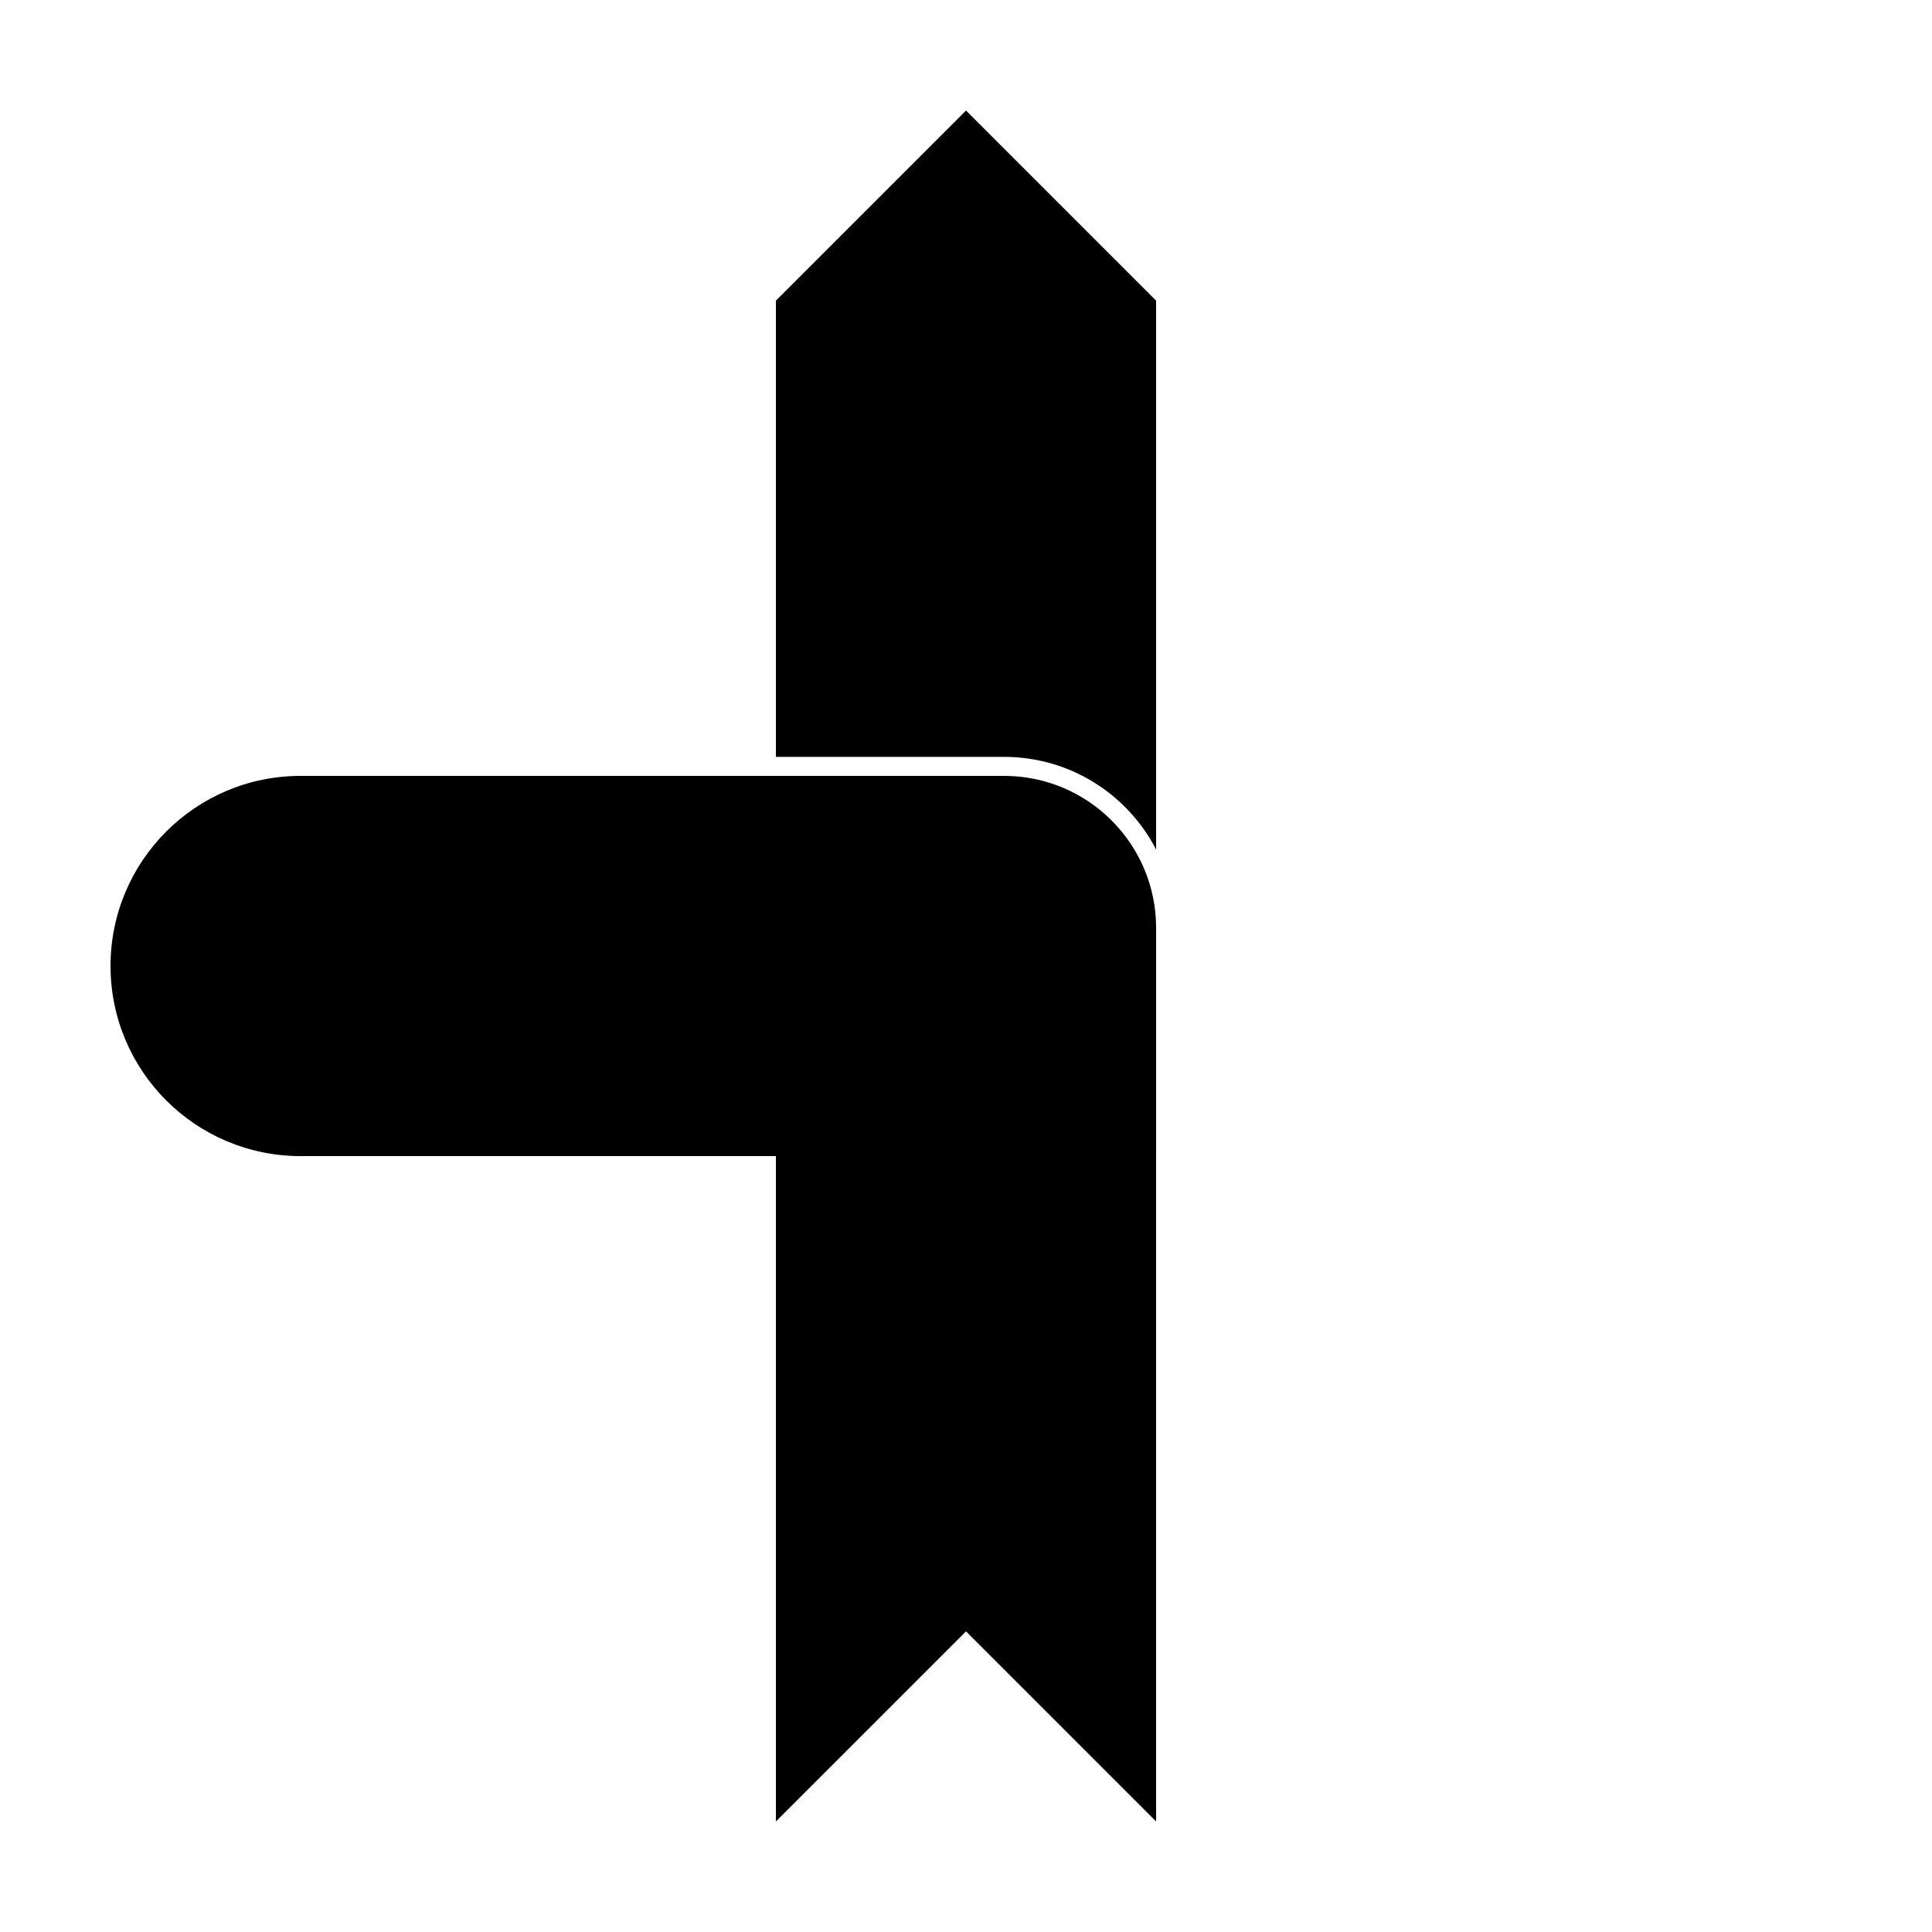 <?xml version="1.0" encoding="UTF-8"?>
<!-- Uploaded to: SVG Find, www.svgrepo.com, Generator: SVG Find Mixer Tools -->
<svg fill="#000000" width="800px" height="800px" version="1.1" viewBox="144 144 512 512" xmlns="http://www.w3.org/2000/svg">
 <g>
  <path d="m349.62 445.34h100.76v181.37l-50.379-50.379-50.383 50.379zm0-100.76v-120.91l50.383-50.379 50.379 50.379v145.46c-7.539-14.582-22.758-24.551-40.305-24.551z"/>
  <path d="m173.29 400c0-27.824 22.555-50.383 50.379-50.383h186.41c22.262 0 40.305 18.047 40.305 40.305v60.457h-226.71c-27.824 0-50.379-22.555-50.379-50.379z"/>
 </g>
</svg>